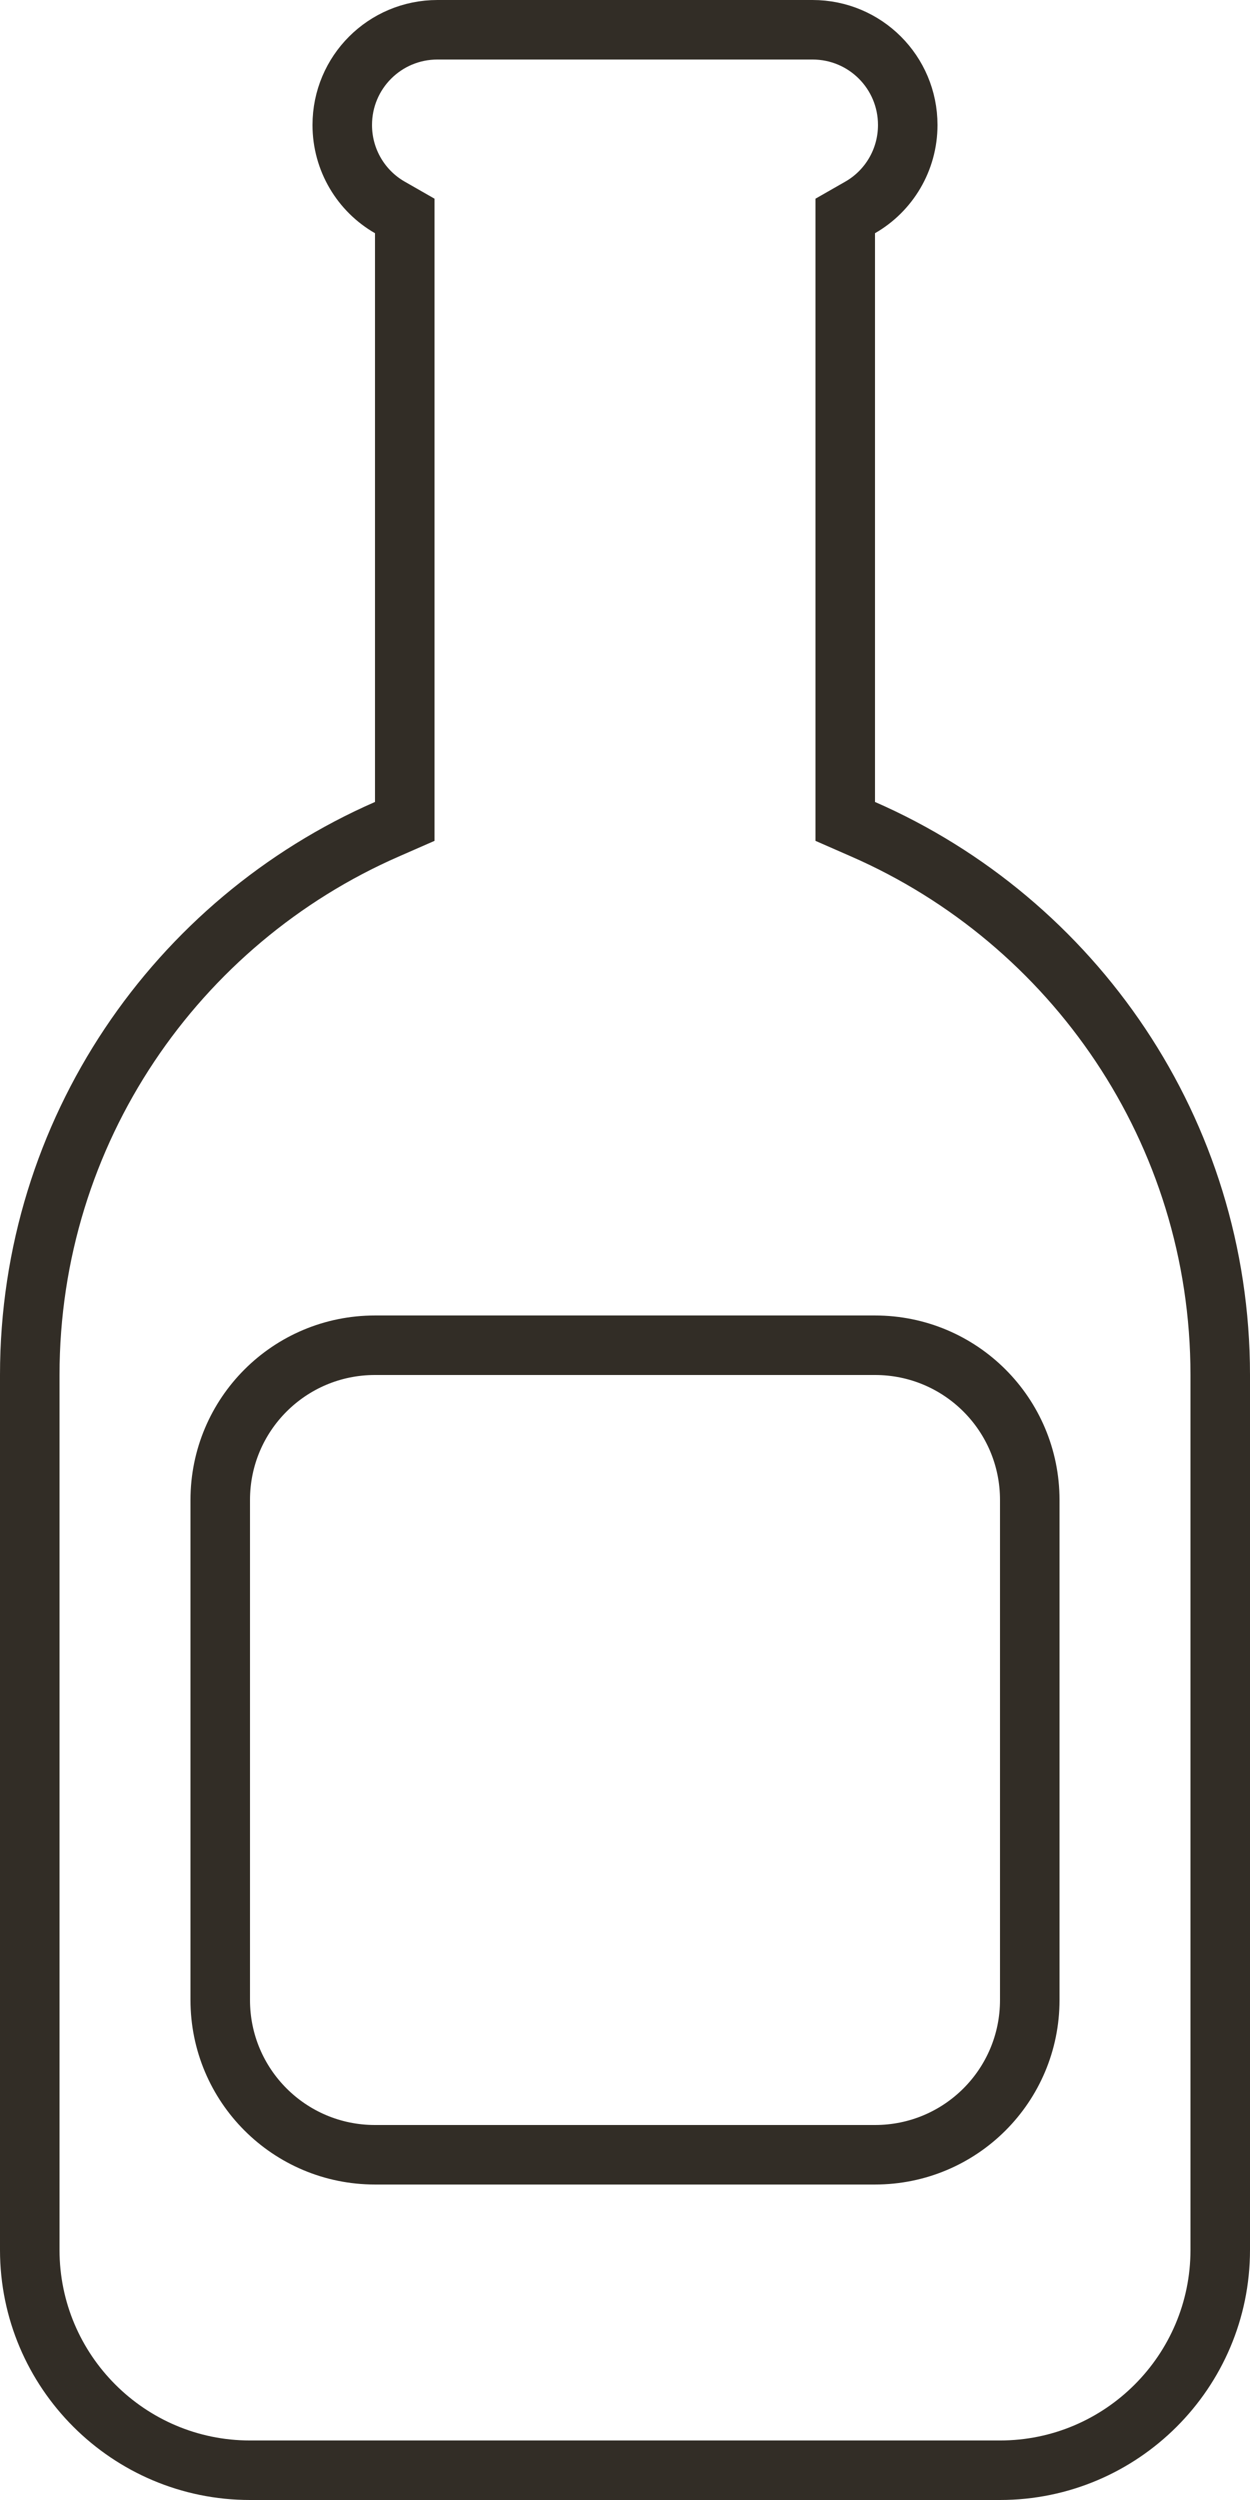 <svg xmlns="http://www.w3.org/2000/svg" fill="none" viewBox="0 0 63 126" height="126" width="63">
<path stroke-width="3" stroke="#322D26" d="M18.9 67.8C14.587 67.8 11.1 71.287 11.1 75.6V100.8C11.1 105.113 14.587 108.6 18.9 108.6H44.1C48.413 108.6 51.9 105.113 51.9 100.8V75.6C51.9 71.287 48.413 67.8 44.1 67.8H18.9ZM20.4 10.884L19.645 10.452C18.209 9.629 17.25 8.071 17.25 6.3C17.25 3.644 19.394 1.5 22.05 1.5H40.95C43.606 1.5 45.75 3.644 45.75 6.3C45.75 8.071 44.791 9.629 43.355 10.452L42.6 10.884V41.399L43.499 41.793C54.096 46.426 61.5 57.002 61.5 69.3V113.4C61.5 119.521 56.521 124.5 50.4 124.5H12.6C6.479 124.5 1.5 119.521 1.5 113.4V69.3C1.5 57.002 8.904 46.426 19.501 41.793L20.4 41.399V10.884Z"></path>
</svg>
